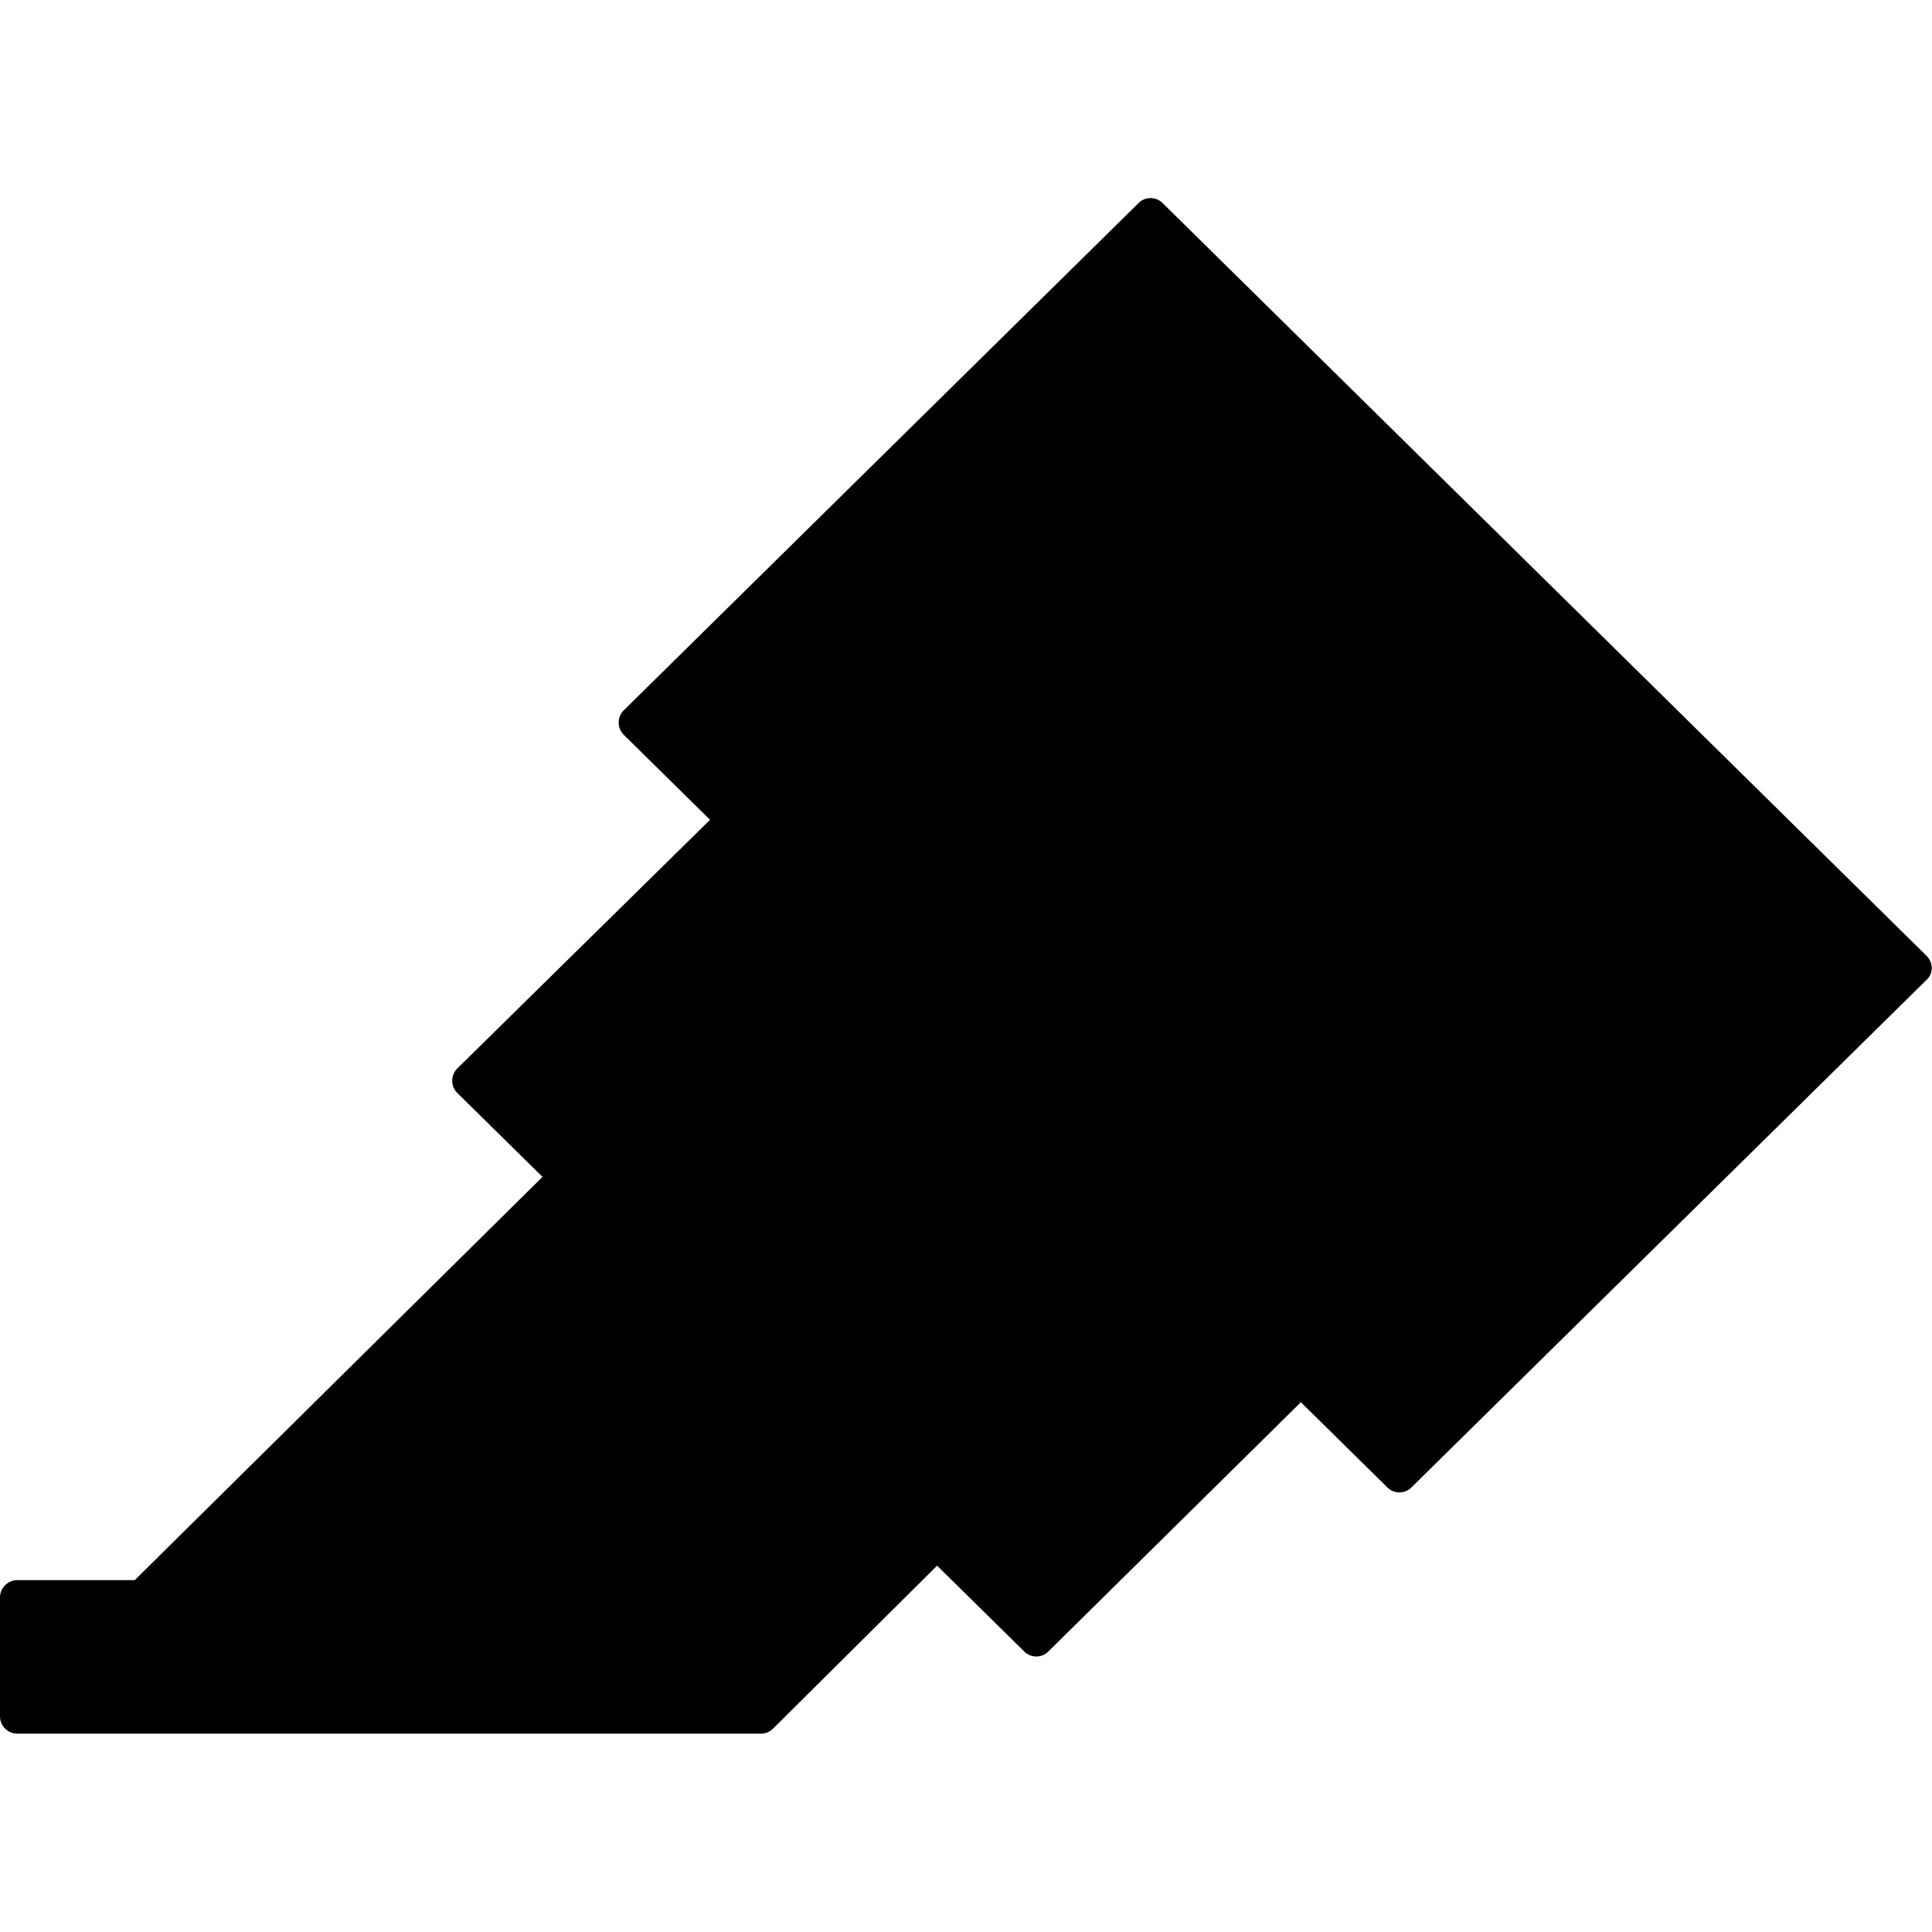 <svg viewBox="64 64 896 896" focusable="false"><path d="M957.6 507.4L603.2 158.2a7.9 7.9 0 00-11.2 0L353.3 393.4a8.03 8.03 0 00-.1 11.3l.1.1 40 39.4-117.2 115.3a8.03 8.03 0 00-.1 11.3l.1.1 39.5 38.9-189.1 187H72.1c-4.4 0-8.1 3.6-8.1 8V860c0 4.4 3.6 8 8 8h344.9c2.1 0 4.1-.8 5.6-2.3l76.1-75.6 40.4 39.8a7.9 7.9 0 0011.2 0l117.1-115.6 40.1 39.5a7.9 7.9 0 0011.2 0l238.7-235.2c3.4-3 3.4-8 .3-11.2z"></path></svg>